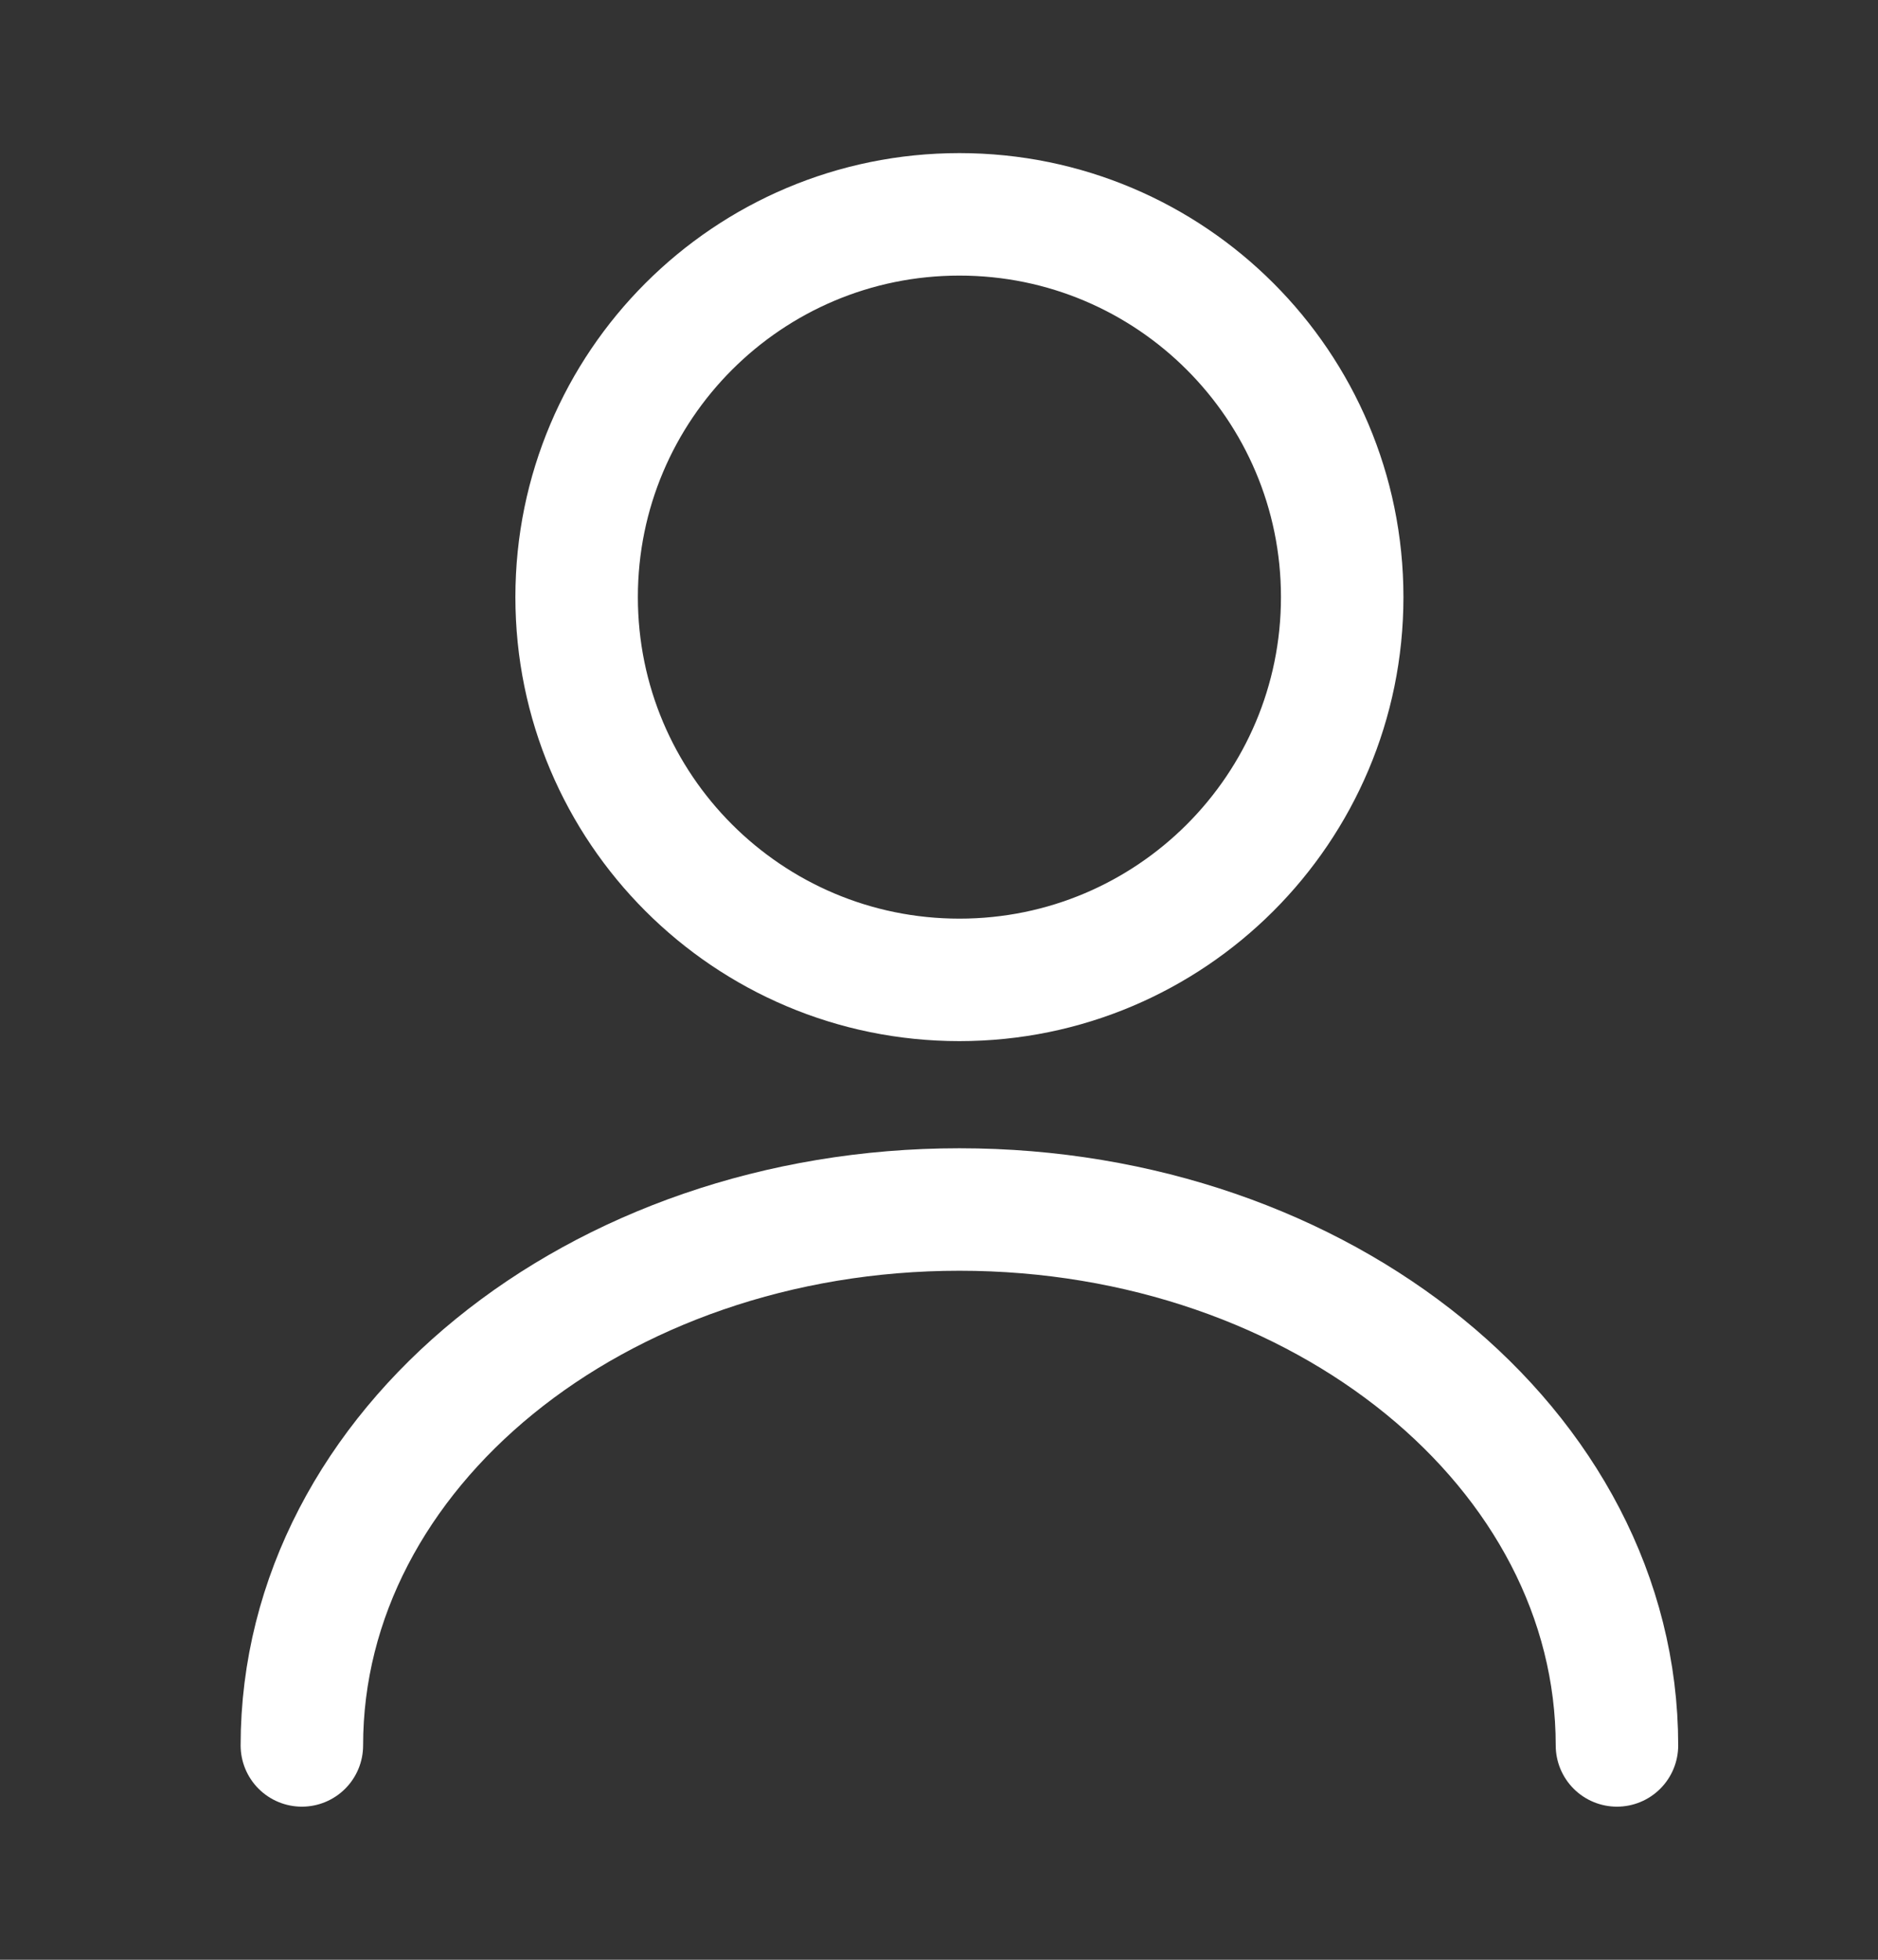 <svg width="23" height="24" viewBox="0 0 23 24" fill="none" xmlns="http://www.w3.org/2000/svg">
<rect x="0" y="0" width="23" height="24" fill="#333333" stroke="none"/>
<path d="M11.75 12C14.339 12 16.438 9.901 16.438 7.312C16.438 4.724 14.339 2.625 11.75 2.625C9.161 2.625 7.062 4.724 7.062 7.312C7.062 9.901 9.161 12 11.75 12Z" stroke="white" stroke-width="1.5" stroke-linecap="round" stroke-linejoin="round"/>
<path d="M19.803 21.375C19.803 17.747 16.194 14.812 11.75 14.812C7.306 14.812 3.697 17.747 3.697 21.375" stroke="white" stroke-width="1.5" stroke-linecap="round" stroke-linejoin="round"/>
</svg>
